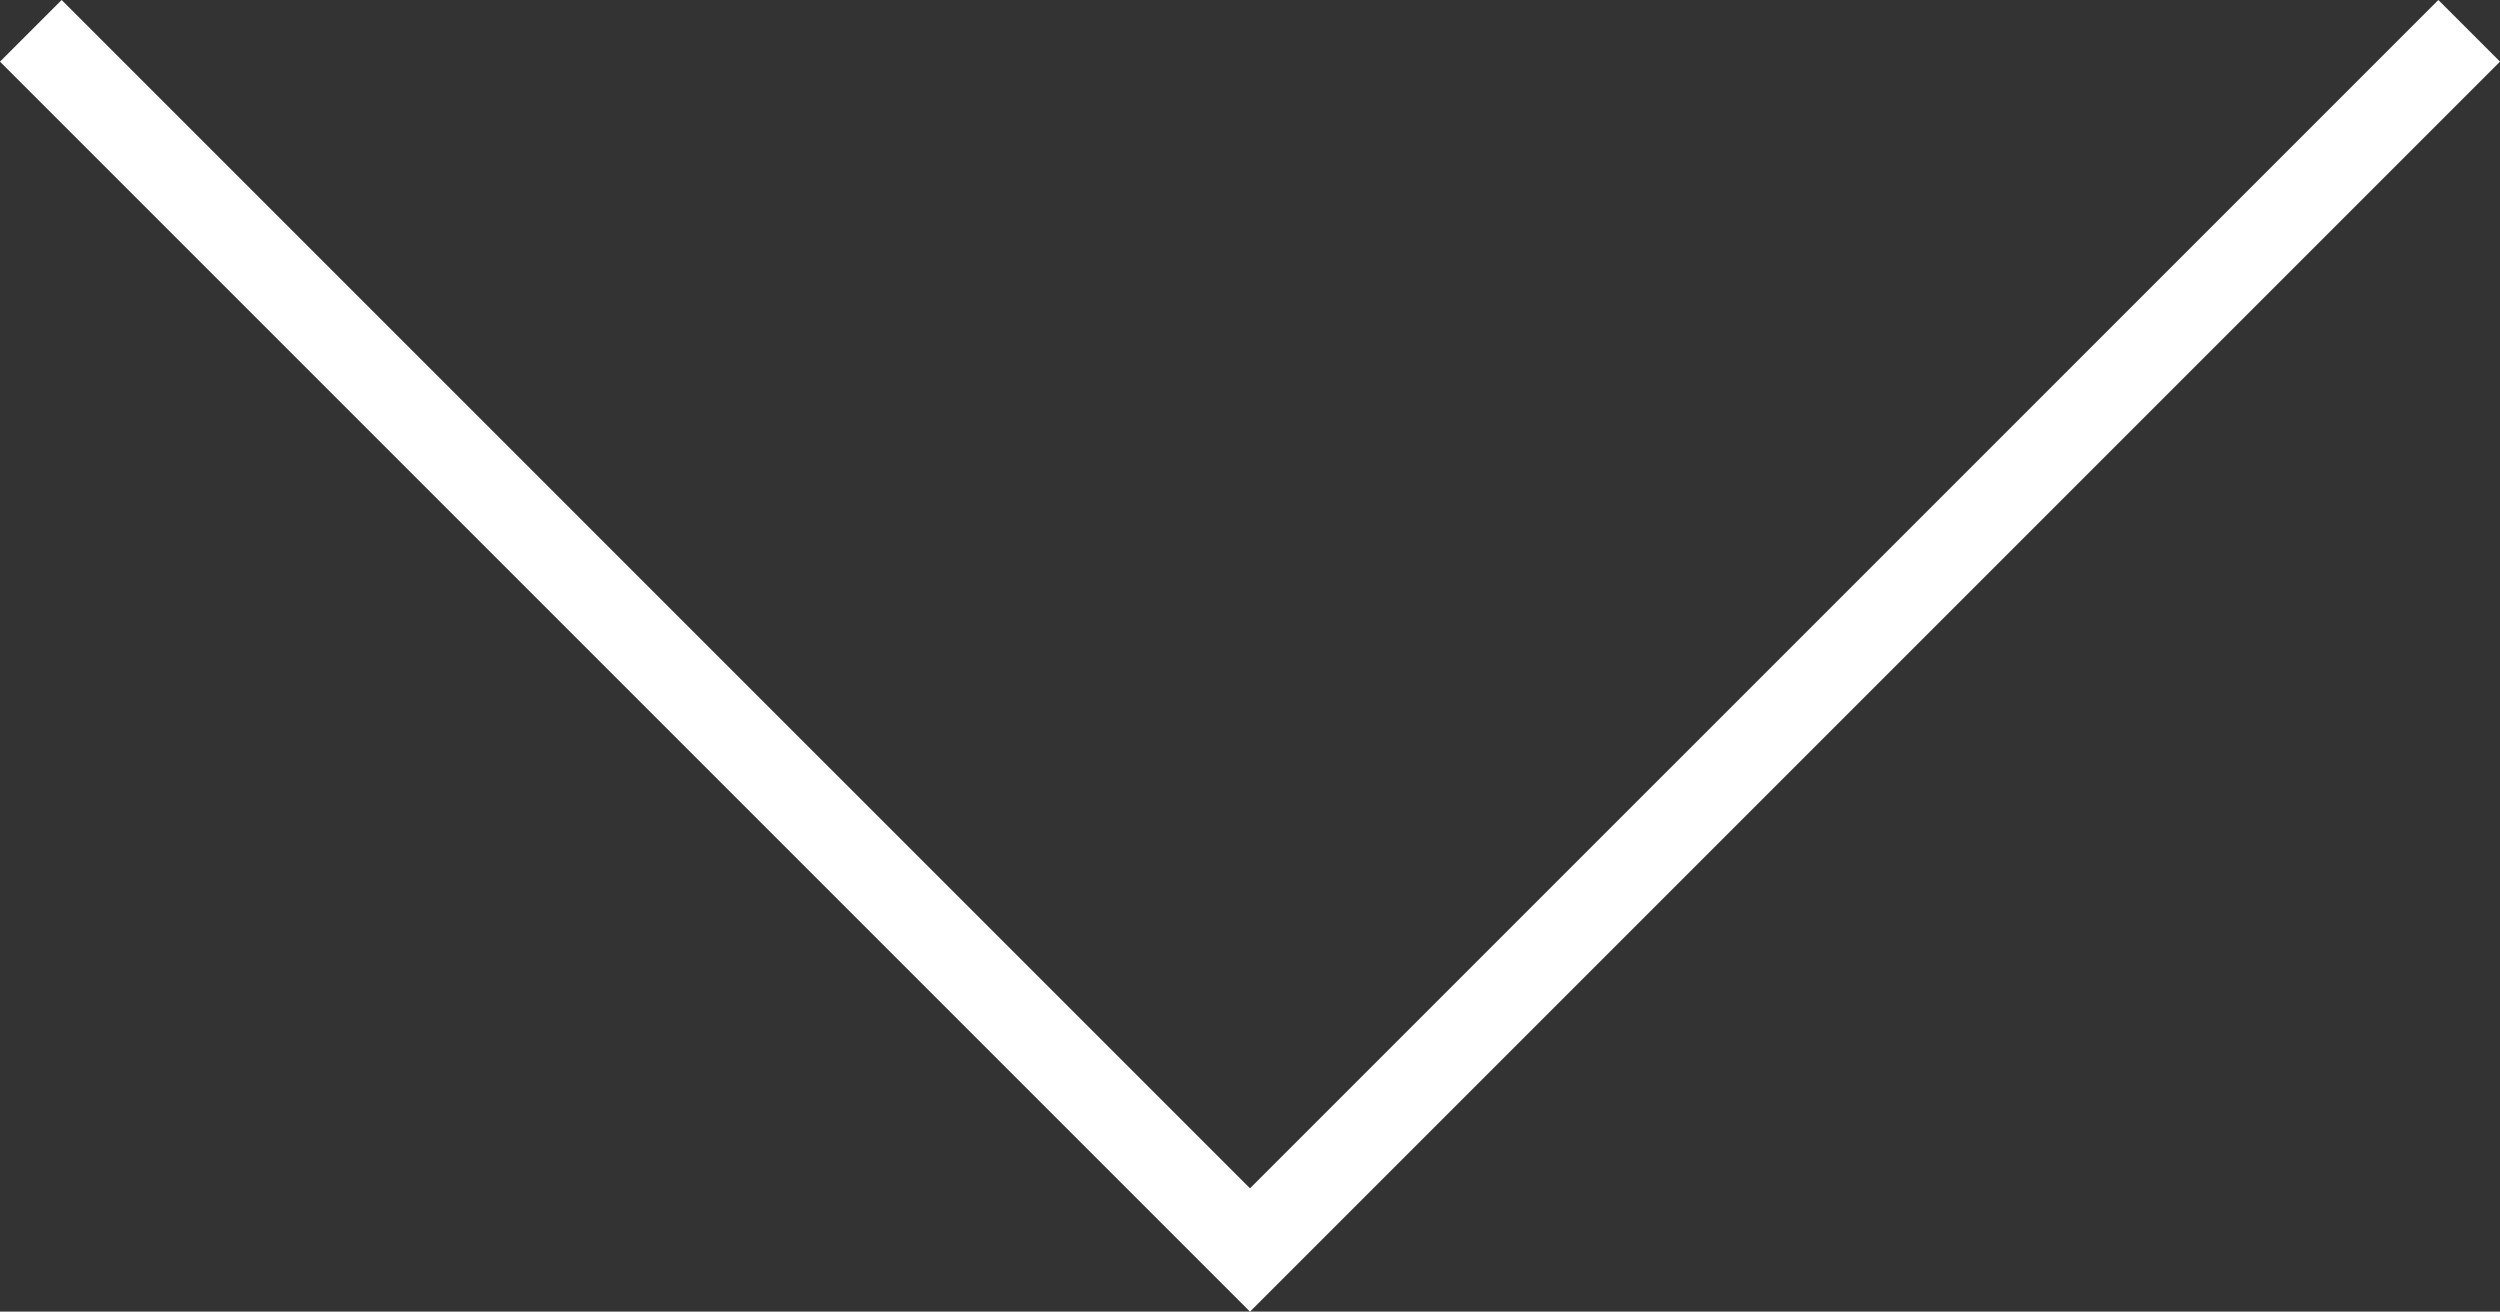 <svg xmlns="http://www.w3.org/2000/svg" viewBox="0 0 86.016 45.128"><rect x="0" y="0" width="86.016" height="45.128" fill="#333333" stroke="none"/><defs><style>.a{fill:#fff;}</style></defs><title>freccia-giu</title><polygon class="a" points="43.008 45.128 0 2.121 2.121 0 43.008 40.886 83.895 0 86.016 2.121 43.008 45.128"></polygon></svg>